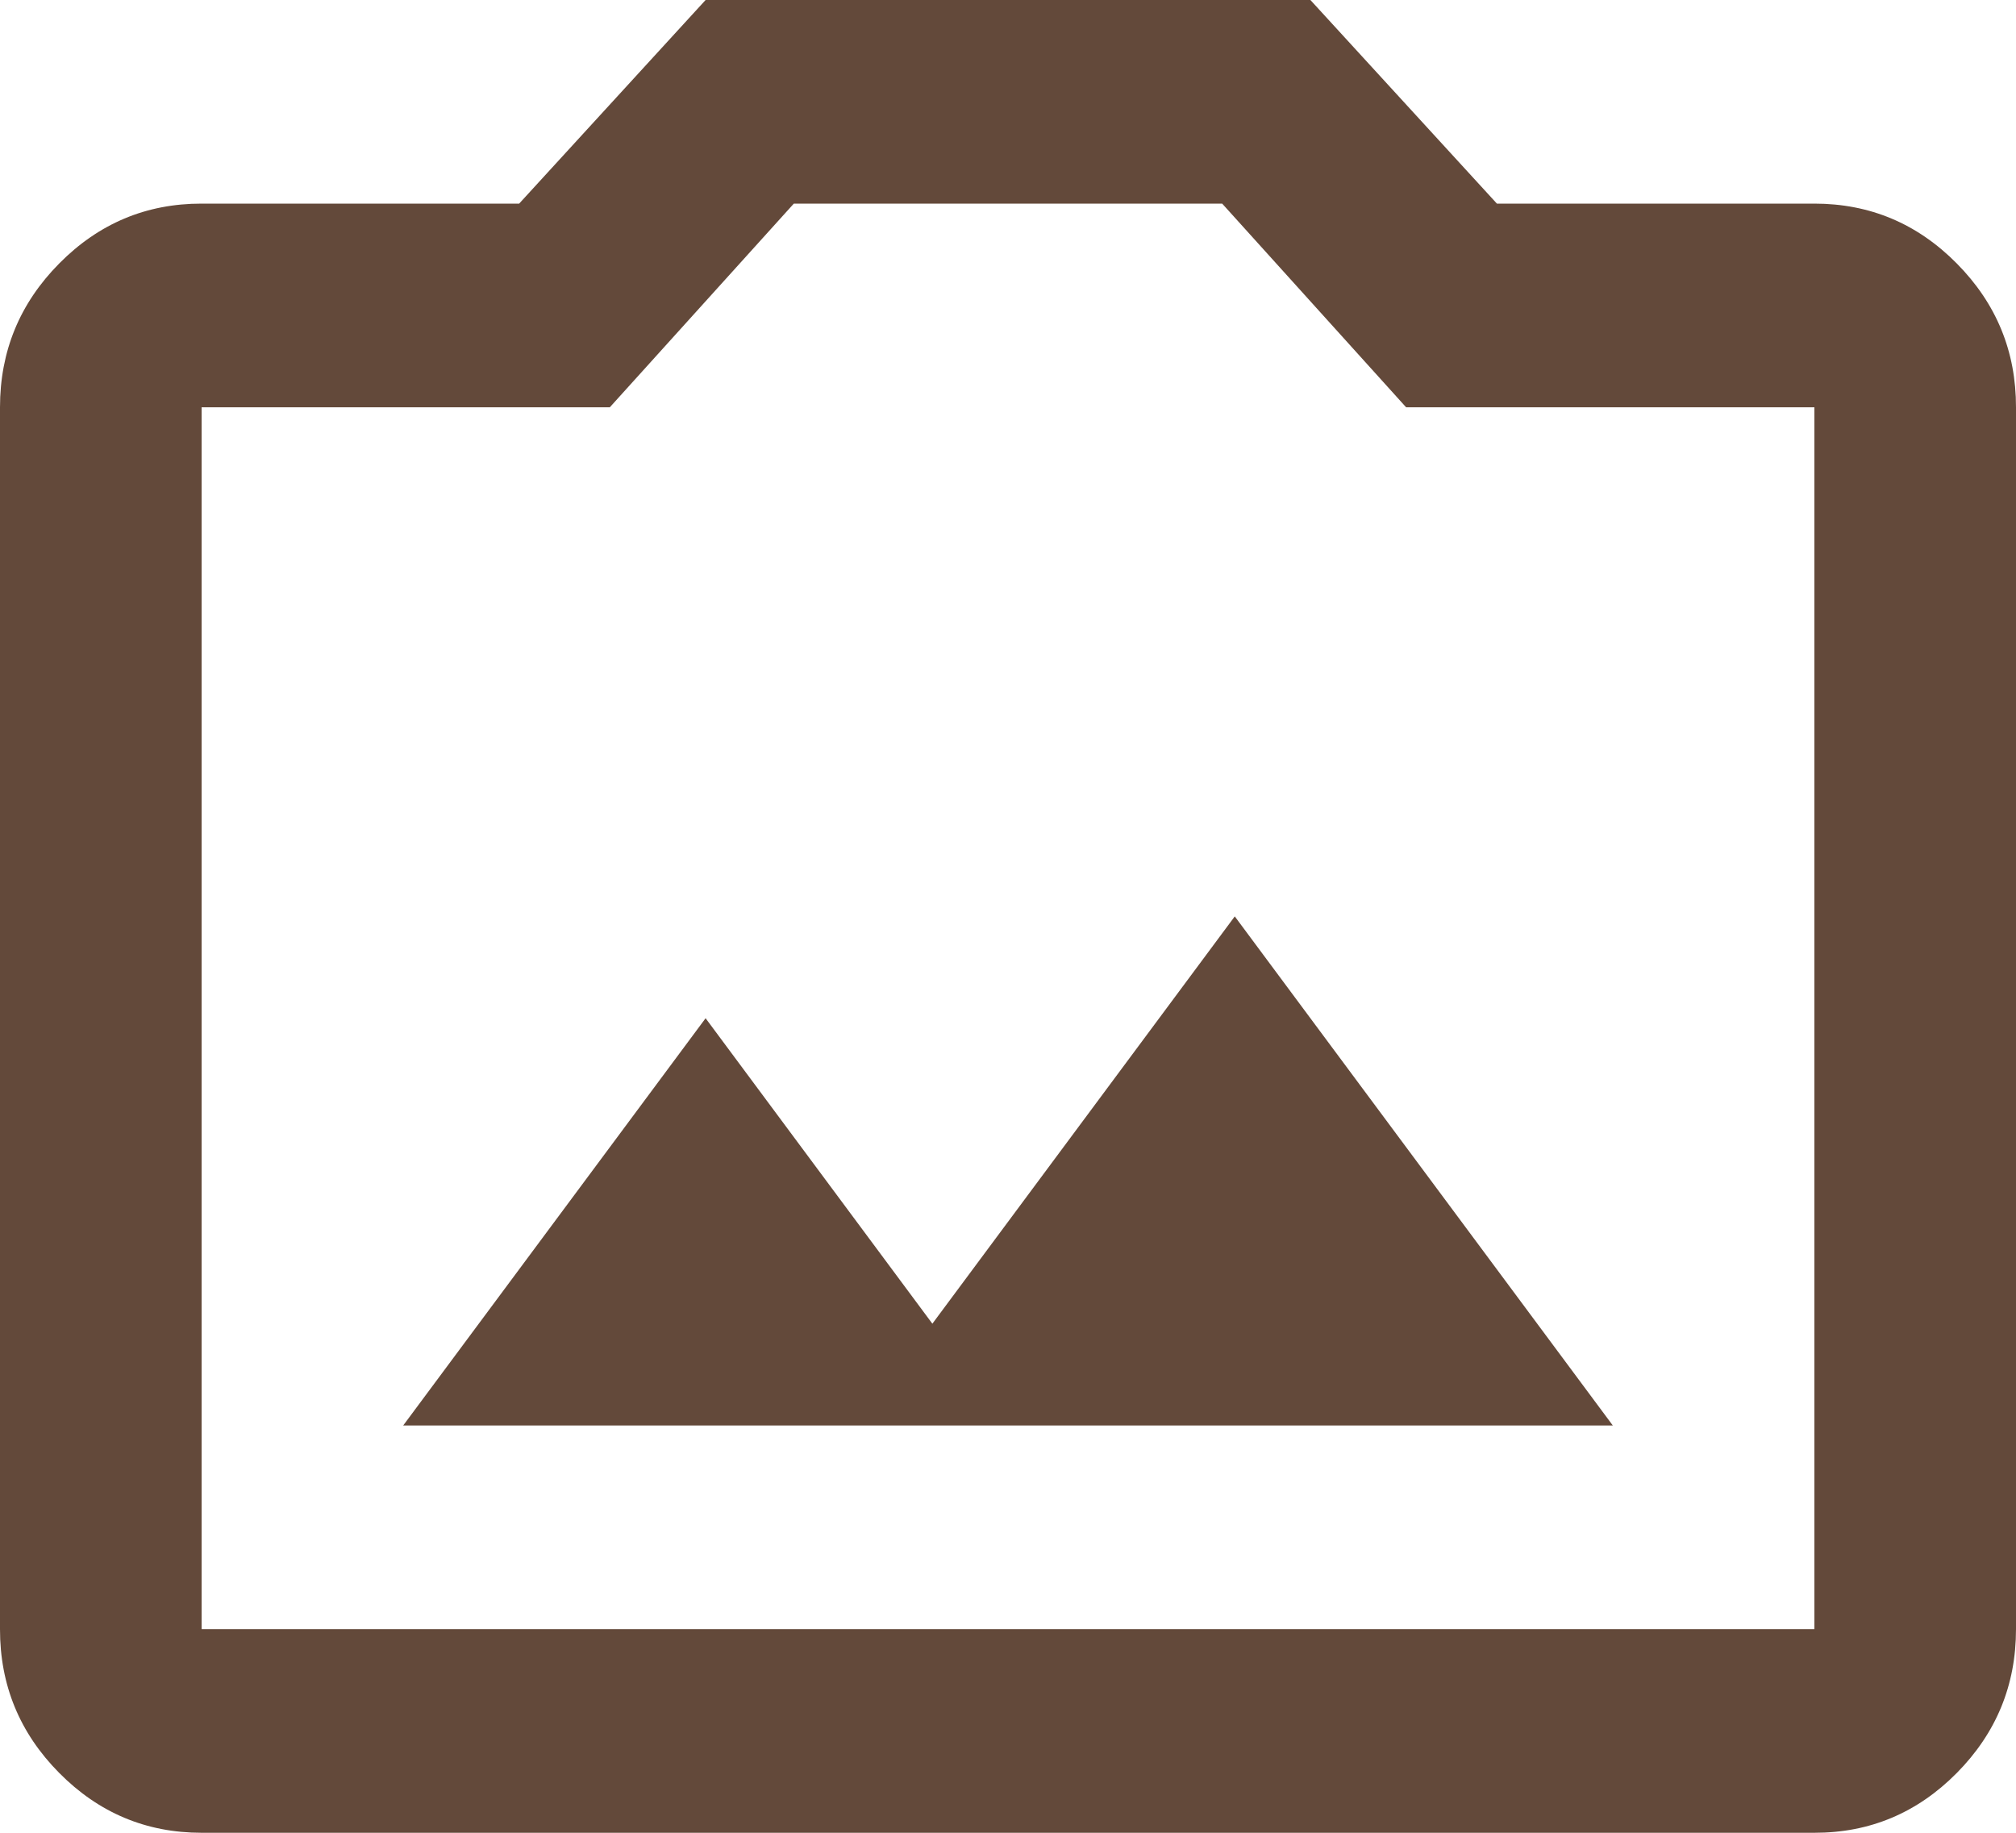 <?xml version="1.0" encoding="UTF-8"?> <svg xmlns="http://www.w3.org/2000/svg" width="33" height="30" viewBox="0 0 33 30" fill="none"> <path d="M6.6 23.333H26.4L20.212 15L15.262 21.667L11.55 16.667L6.6 23.333ZM3.3 30C2.393 30 1.615 29.673 0.969 29.02C0.322 28.367 -0.001 27.582 2.80136e-06 26.667V6.667C2.80136e-06 5.75 0.323 4.965 0.97 4.312C1.617 3.658 2.394 3.332 3.3 3.333H8.498L11.55 0H21.45L24.503 3.333H29.7C30.608 3.333 31.385 3.66 32.031 4.313C32.678 4.967 33.001 5.751 33 6.667V26.667C33 27.583 32.677 28.368 32.03 29.022C31.383 29.675 30.606 30.001 29.7 30H3.3ZM29.7 26.667V6.667H23.017L20.006 3.333H12.994L9.982 6.667H3.3V26.667H29.7Z" fill="#63493A"></path> </svg> 